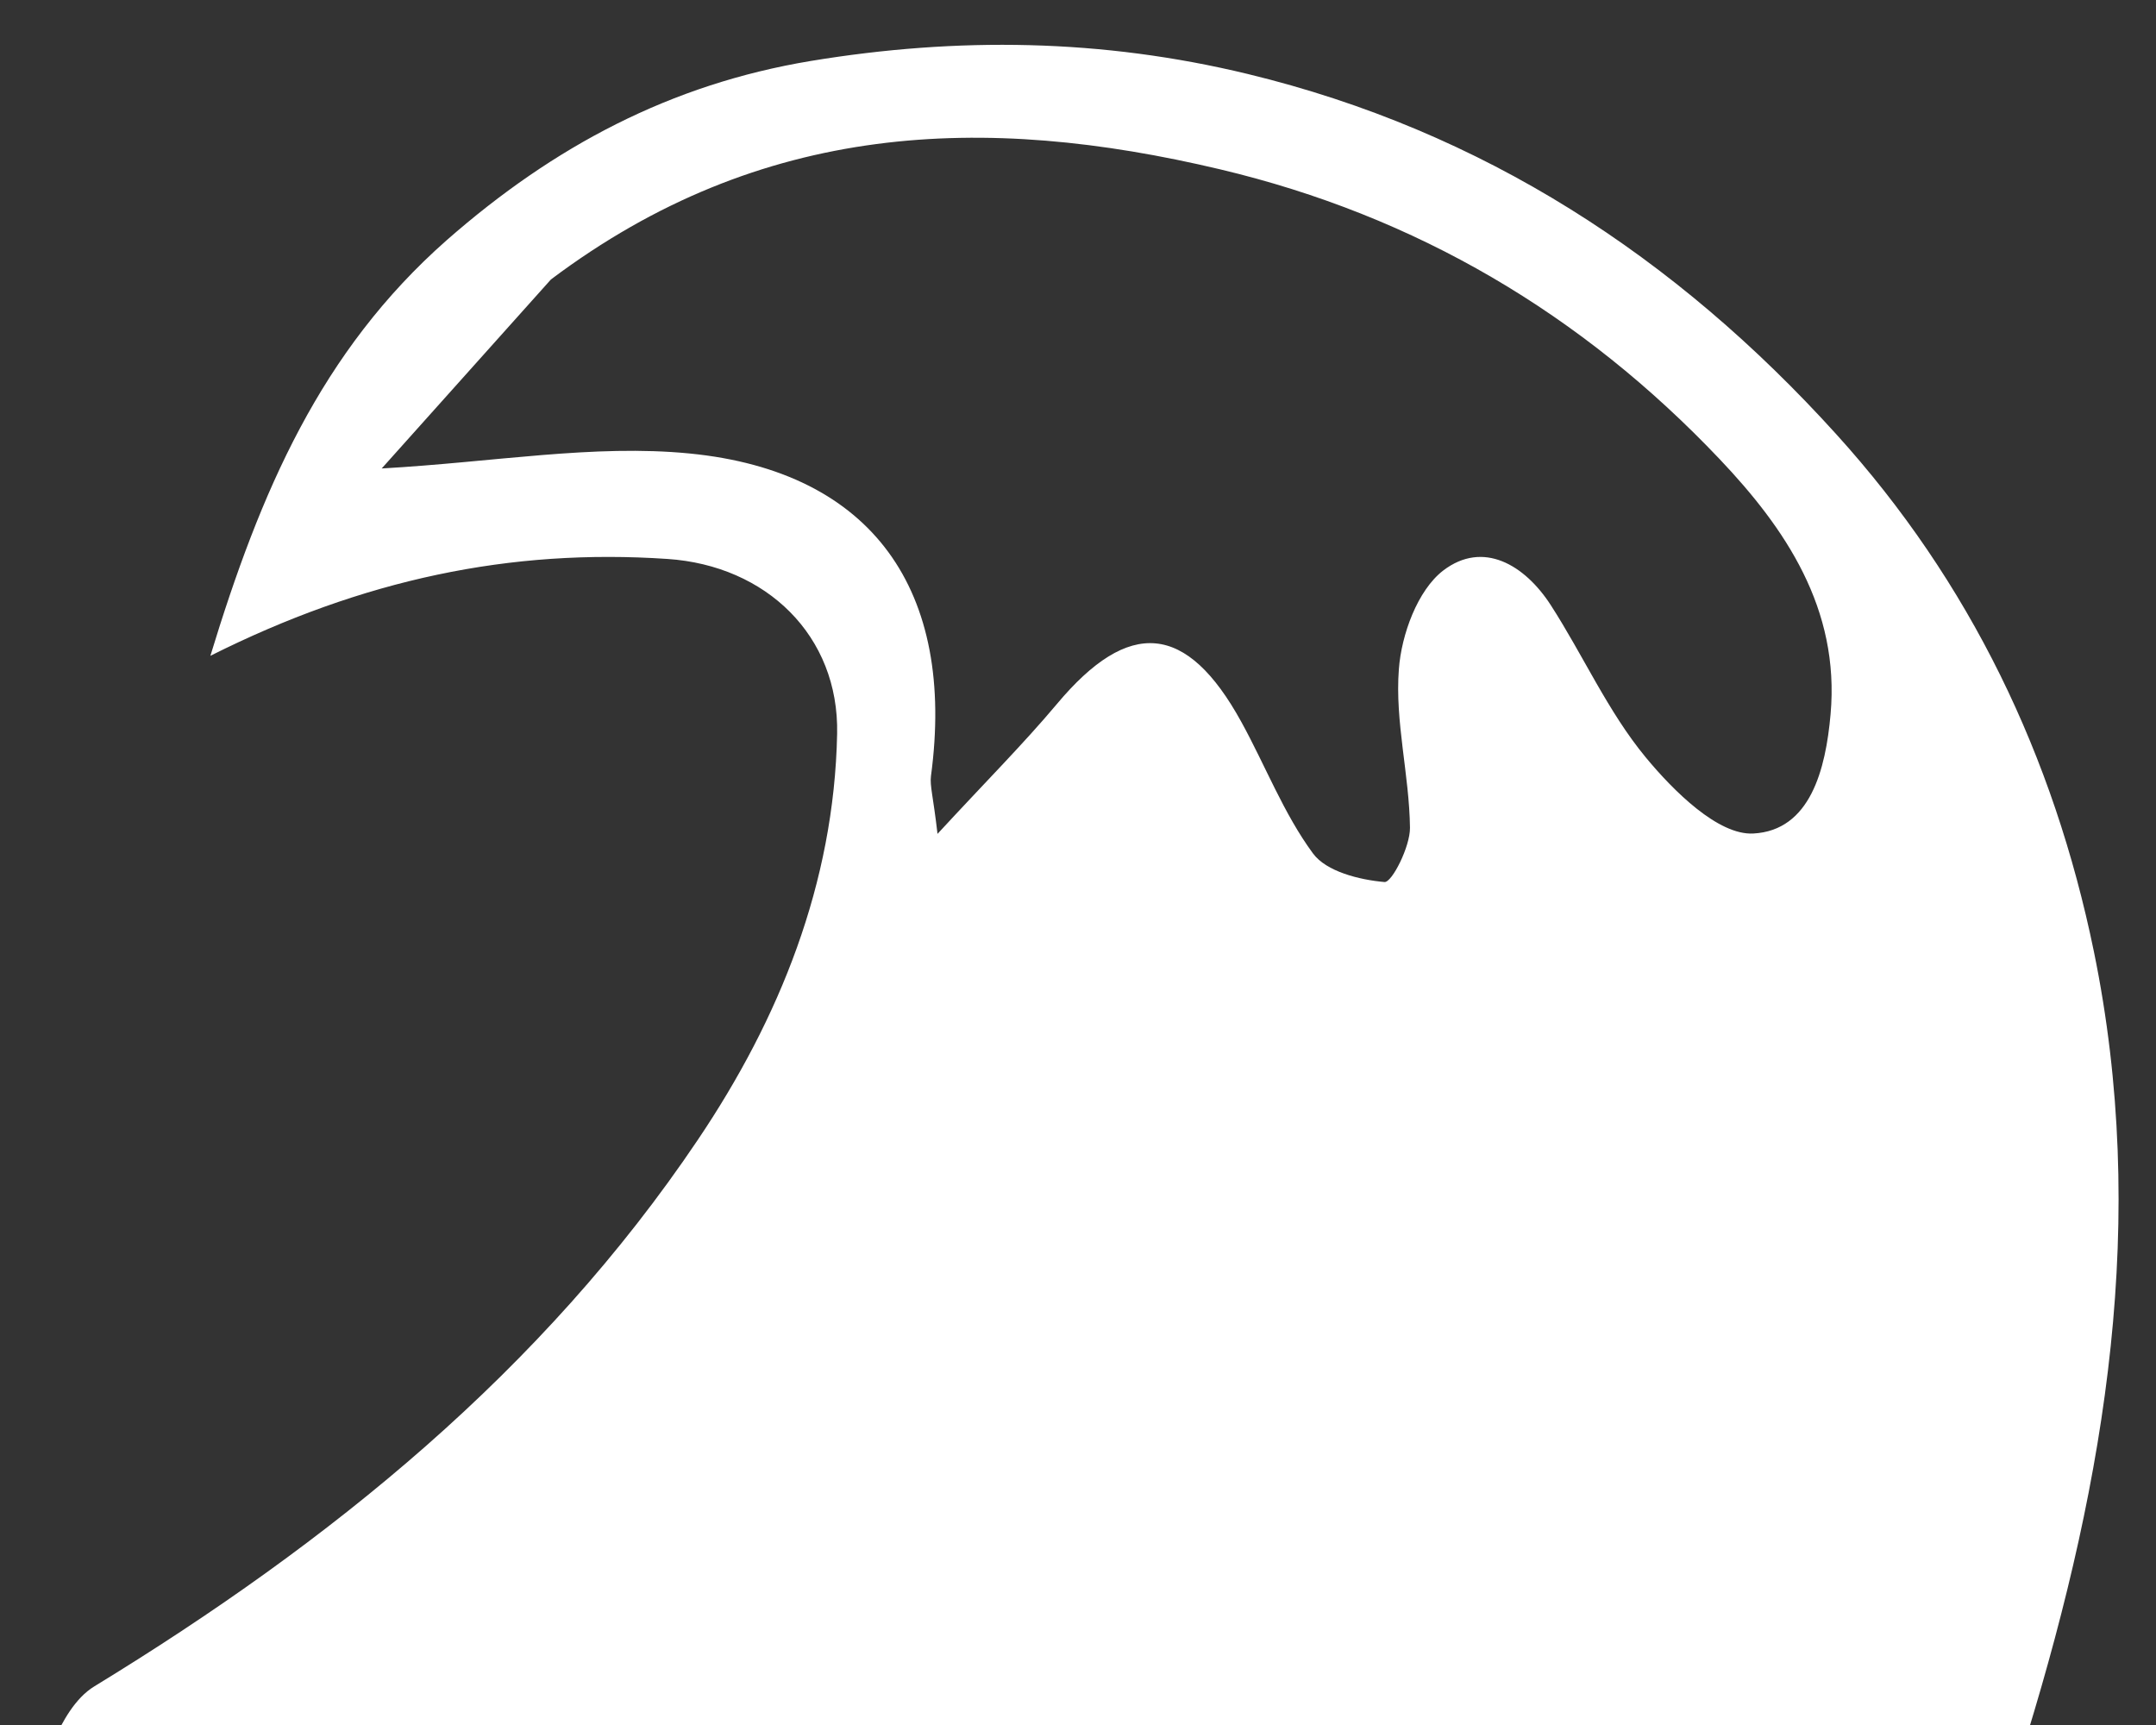 <?xml version="1.0" encoding="UTF-8"?>
<svg xmlns="http://www.w3.org/2000/svg" xmlns:xlink="http://www.w3.org/1999/xlink" width="50px" height="40px" viewBox="0 0 50 40" version="1.1">
<rect x="0" y="0" width="50" height="40" fill="#333333" stroke="none"/>
<g id="surface1">
<path style=" stroke:none;fill-rule:nonzero;fill:rgb(100%,100%,100%);fill-opacity:1;" d="M 1.246 40.359 C 1.445 39.934 1.734 39.379 2.191 39.102 C 7.66 35.762 12.578 31.789 16.184 26.43 C 18.074 23.625 19.344 20.488 19.414 17.016 C 19.461 14.742 17.77 13.113 15.477 12.961 C 11.84 12.715 8.414 13.434 4.879 15.207 C 6.039 11.402 7.434 8.148 10.359 5.57 C 12.852 3.383 15.559 1.953 18.801 1.414 C 22.207 0.852 25.555 0.898 28.934 1.715 C 34.402 3.039 38.863 5.957 42.586 10.07 C 45.688 13.492 47.629 17.539 48.559 22.062 C 49.828 28.25 48.848 34.23 47.008 40.238 C 31.887 40.359 16.652 40.359 1.246 40.359 M 12.777 6.48 C 11.48 7.93 10.18 9.379 8.852 10.863 C 11.469 10.715 13.766 10.297 15.996 10.516 C 20.246 10.934 22.168 13.707 21.59 17.996 C 21.562 18.223 21.641 18.461 21.742 19.336 C 22.871 18.113 23.73 17.254 24.508 16.328 C 26.184 14.324 27.523 14.438 28.789 16.742 C 29.348 17.758 29.77 18.867 30.449 19.789 C 30.758 20.211 31.527 20.402 32.109 20.453 C 32.281 20.465 32.703 19.633 32.699 19.195 C 32.684 17.965 32.348 16.73 32.441 15.52 C 32.5 14.715 32.875 13.688 33.469 13.23 C 34.395 12.523 35.359 13.098 35.961 14.027 C 36.715 15.195 37.289 16.5 38.164 17.559 C 38.812 18.344 39.848 19.371 40.66 19.328 C 41.984 19.258 42.34 17.84 42.453 16.562 C 42.672 14.113 41.402 12.25 39.879 10.645 C 36.695 7.289 32.855 5.008 28.293 3.926 C 22.828 2.629 17.66 2.812 12.777 6.48 Z M 12.777 6.48 "/>
</g>
</svg>
